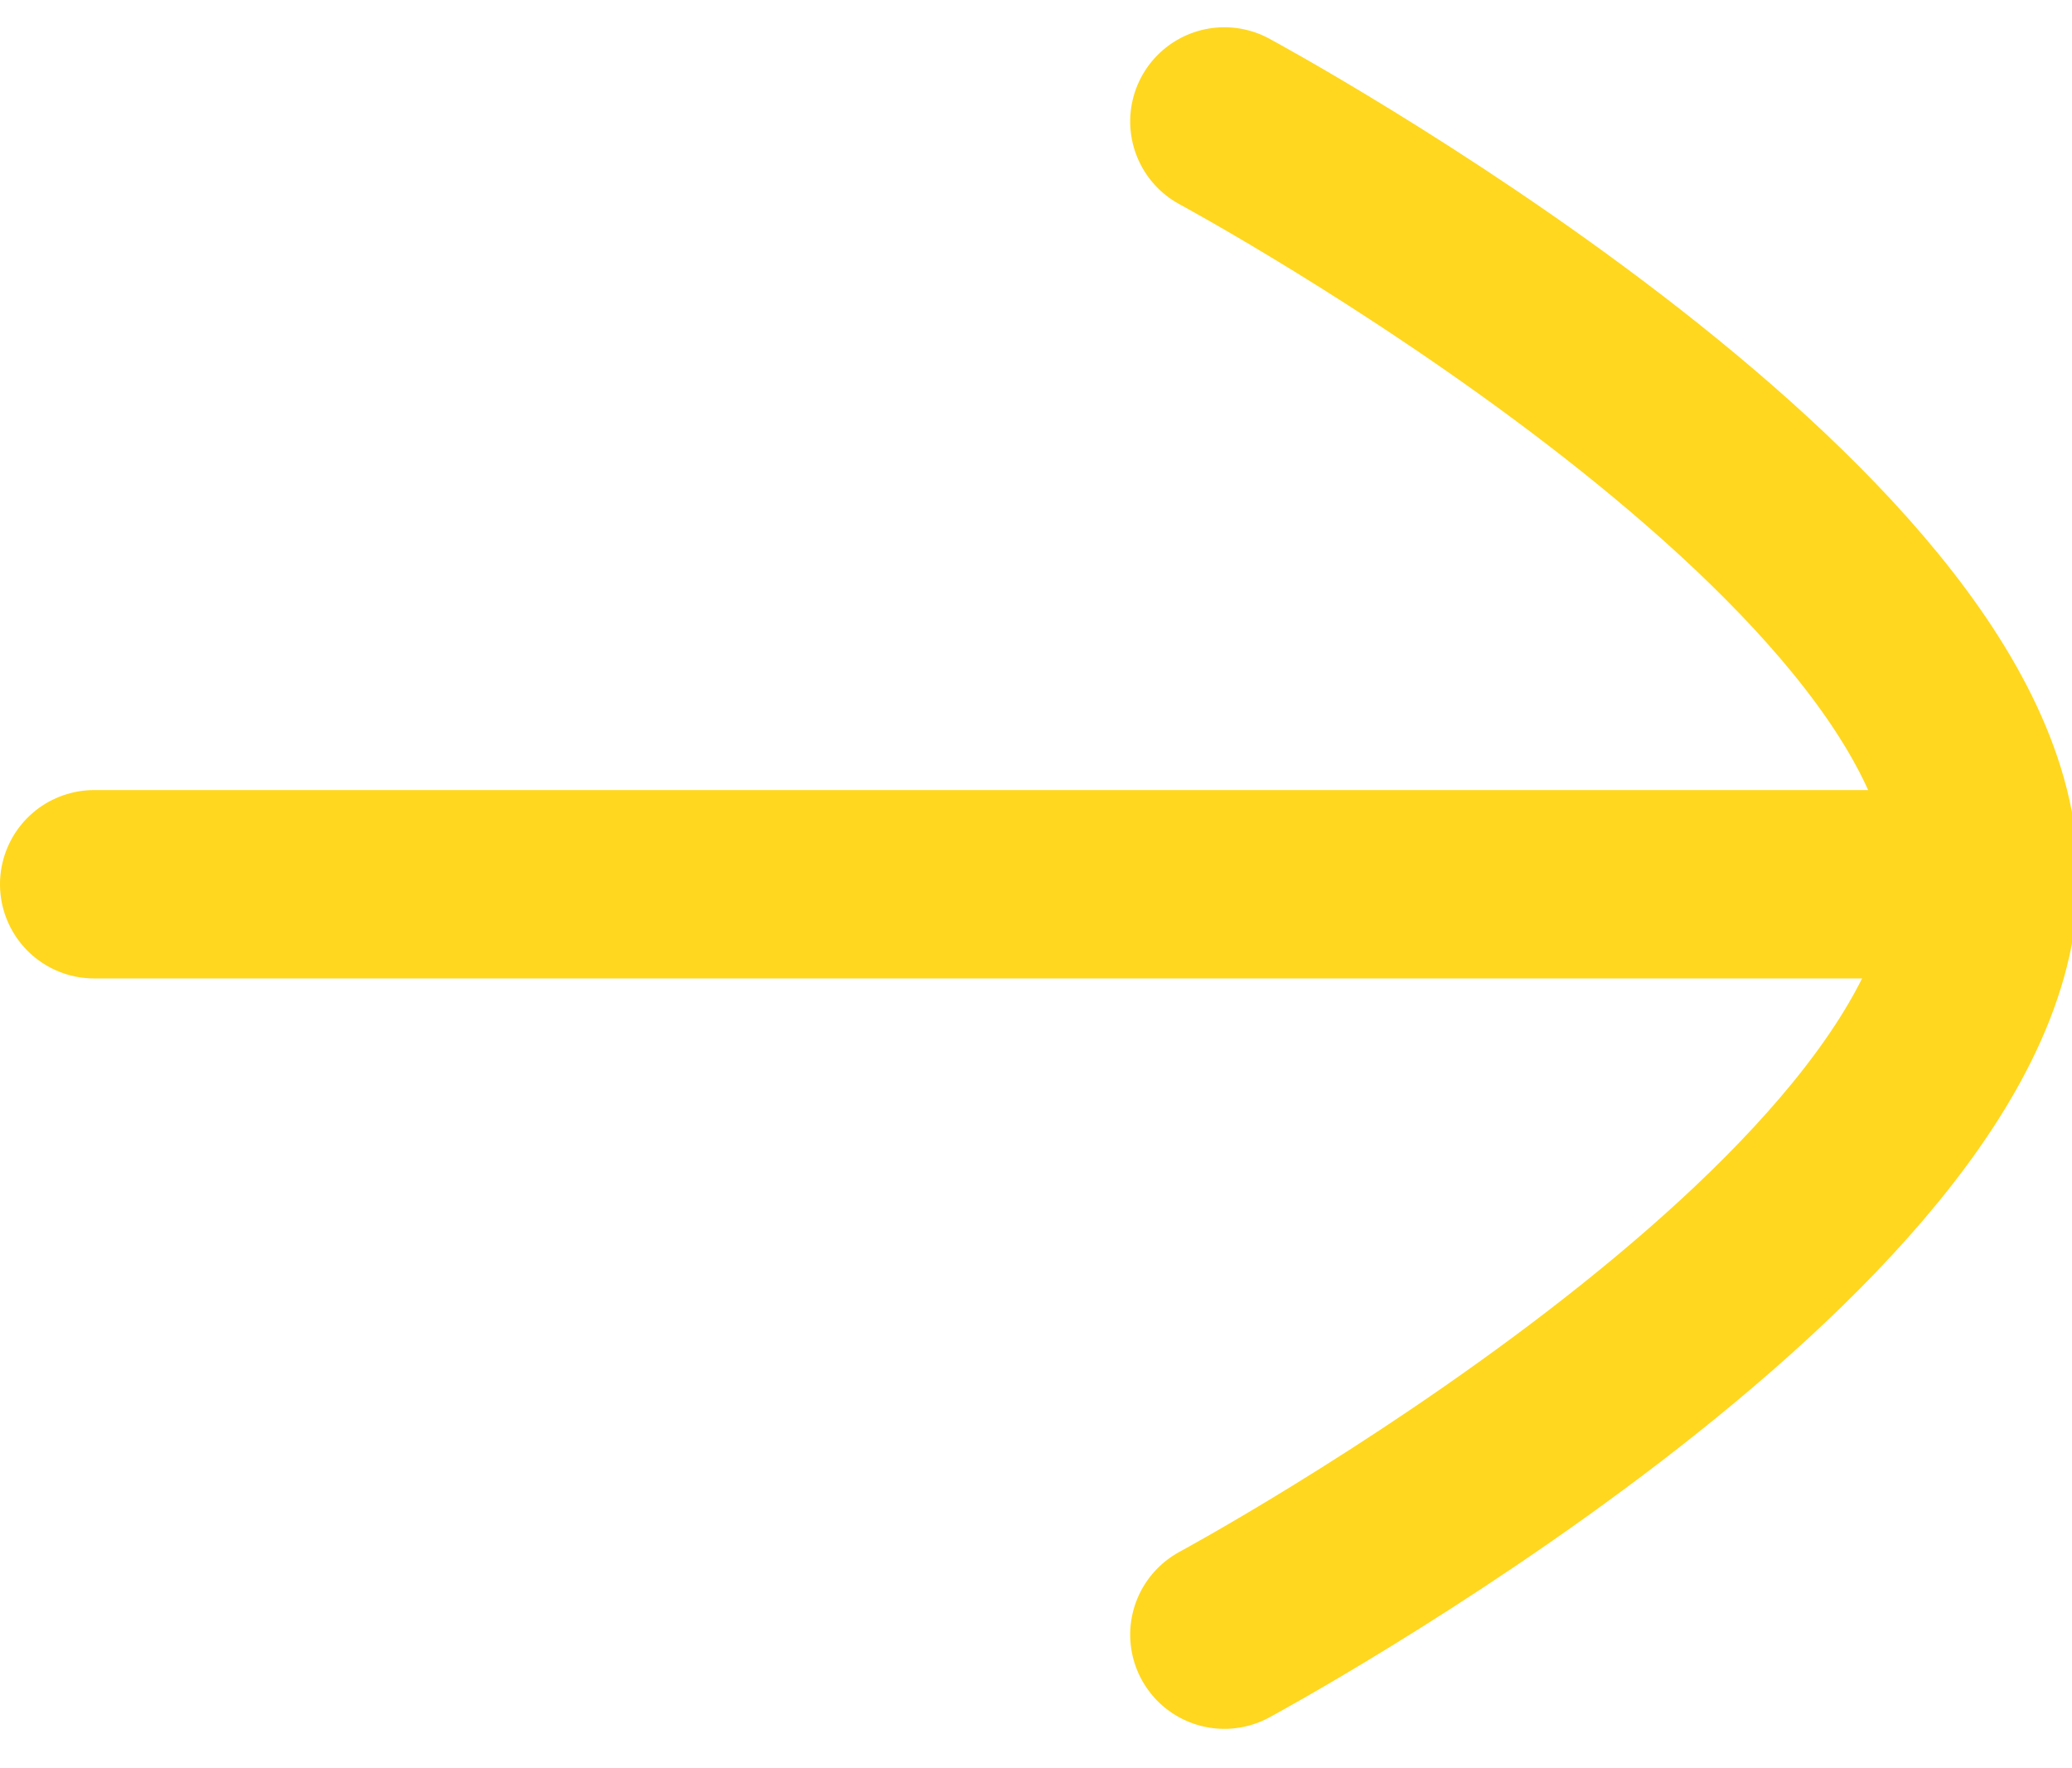 <svg xmlns="http://www.w3.org/2000/svg" width="16.5" height="14.081" viewBox="0 0 16.5 14.081">
  <g id="Arrow_2" data-name="Arrow 2" transform="translate(15.75 1.016) rotate(90)">
    <line id="Stroke-1" y1="15" transform="translate(6.025)" fill="none" stroke="#ffd71e" stroke-linecap="round" stroke-linejoin="round" stroke-width="1.5"/>
    <path id="Stroke-3" d="M12.049,0S8.788,6.05,6.026,6.05,0,0,0,0" transform="translate(12 6) rotate(180)" fill="none" stroke="#ffd71e" stroke-linecap="round" stroke-linejoin="round" stroke-width="1.5" fill-rule="evenodd"/>
  </g>
</svg>
